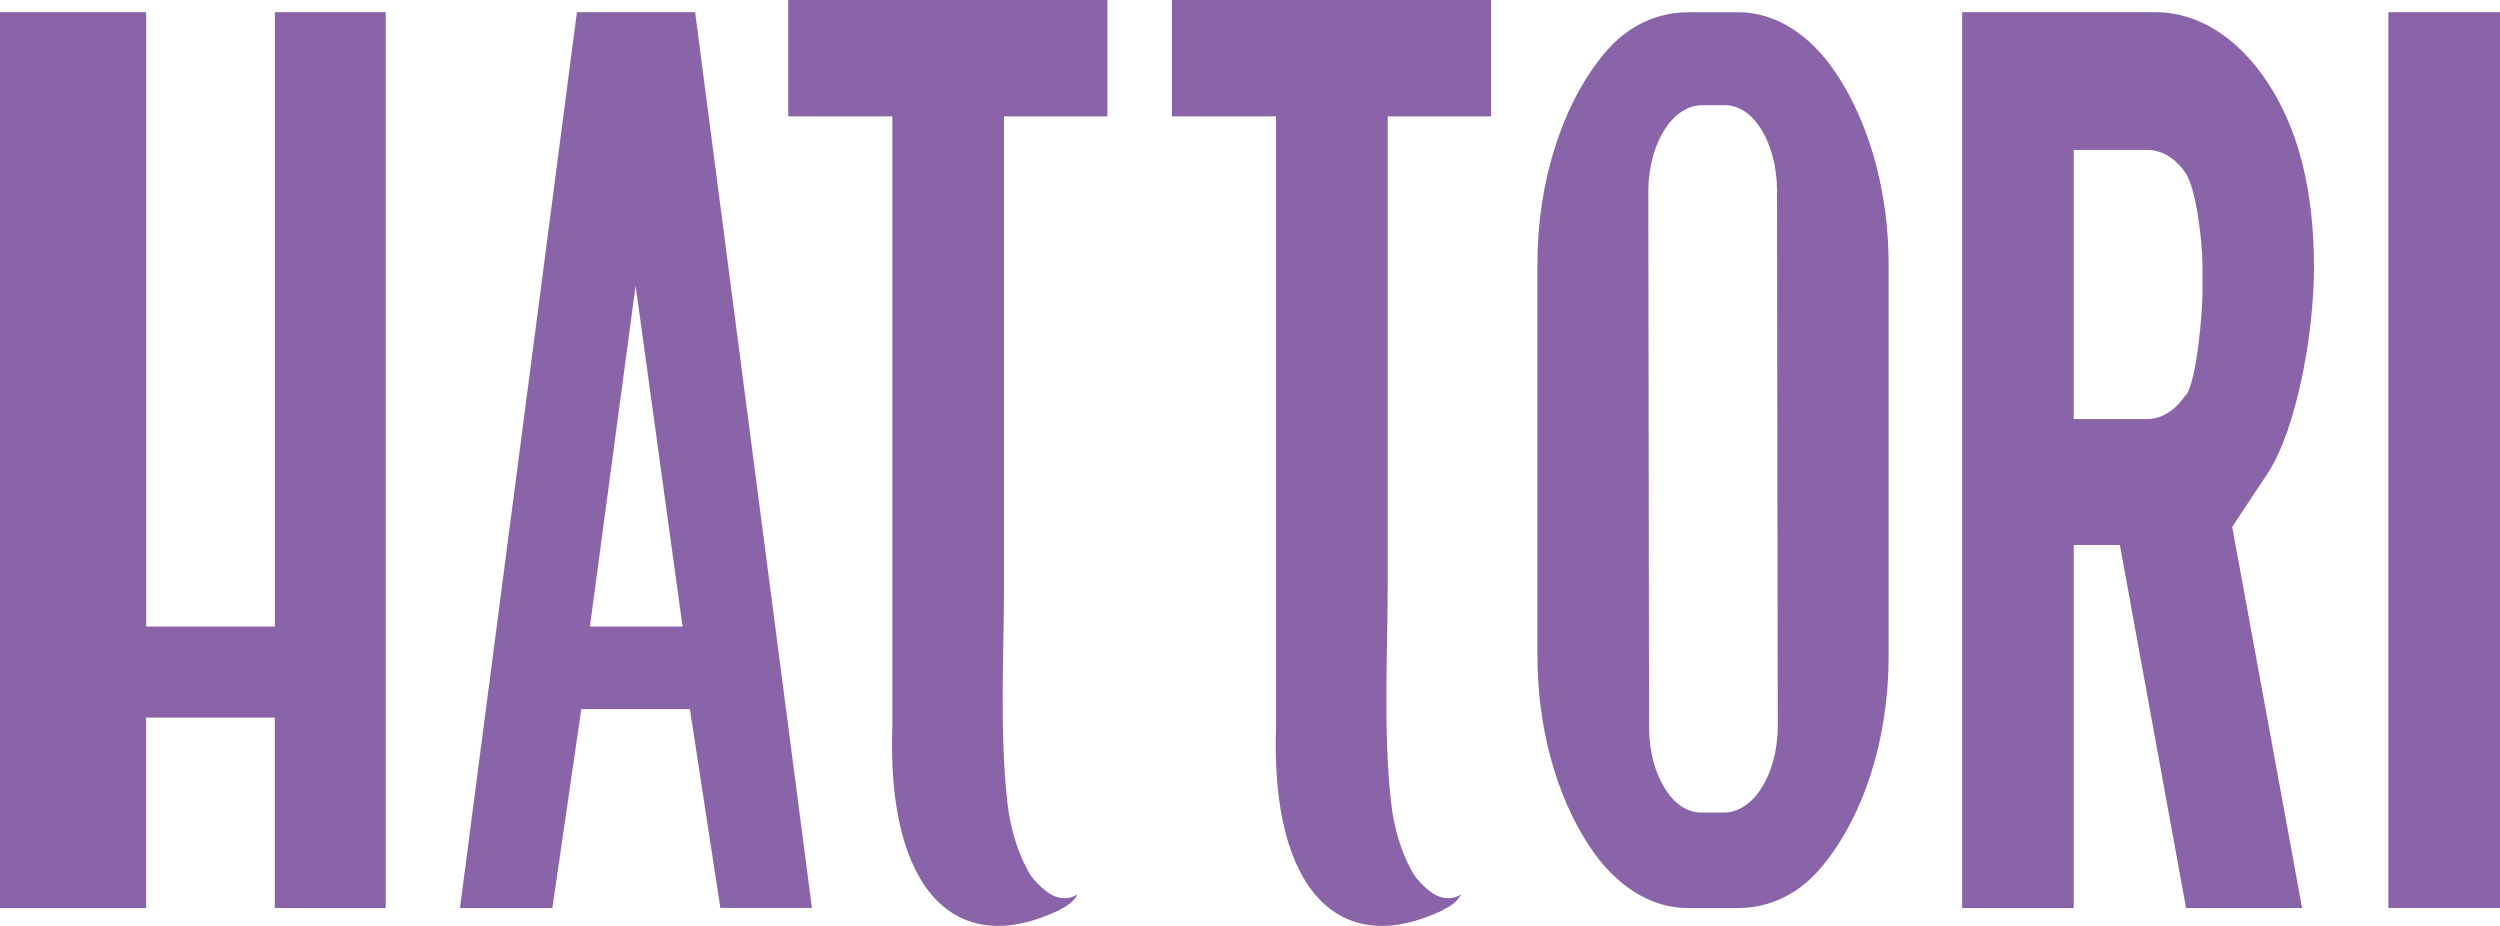 <?xml version="1.0" encoding="UTF-8"?><svg id="_レイヤー_2" xmlns="http://www.w3.org/2000/svg" viewBox="0 0 330.08 122.24"><defs><style>.cls-1{fill:#8964a8;}</style></defs><g id="_レイヤー_1-2"><path class="cls-1" d="M50.92,119.89h-14.64v-25.14h-16.99v25.14H0V1.61h19.3v81.11h16.99V1.61h14.64v118.27Z"/><path class="cls-1" d="M95.11,119.89l-4.02-26.26h-14.34l-3.82,26.26h-12.2L76.17,1.61h15.61l15.42,118.27h-12.09ZM90.12,82.72l-6.2-45-6.03,45h12.23Z"/><path class="cls-1" d="M294.72,69.56l9.23,50.33h-15.32l-8.74-47.93h-6.09v47.93h-14.73V1.61h25.58c5.51,0,10.79,3.31,14.7,9.21h0c3.95,5.96,6.17,13.86,6.17,24.54s0,0,0,0c0,8.47-2.23,21.28-6.18,27.24l-4.62,6.96ZM290.79,38.44v-3.47c0-2.99-.81-10.07-2.23-12.13h0c-1.34-1.95-3.13-3.04-4.98-3.04h-9.78v35.53h9.69c1.91,0,3.75-1.15,5.1-3.21h.1c1.35-2.06,2.11-10.77,2.11-13.68Z"/><path class="cls-1" d="M315.34,1.61h14.74v118.27h-14.74V1.61Z"/><path class="cls-1" d="M242.48,9.76l-.05-.07c-3.42-5.17-8.06-8.07-12.88-8.07h-6.66c-3.96,0-7.93,1.67-11.04,5.4-5.63,6.77-8.86,17.03-8.86,27.79v51.8c0,9.44,2.48,18.5,6.89,25.15l.04.06c3.42,5.17,8.06,8.07,12.88,8.07h6.66c3.96,0,7.93-1.67,11.04-5.4,5.63-6.77,8.86-17.03,8.86-27.79v-51.82c0-9.43-2.48-18.47-6.88-25.12ZM234.72,95.92c0,3.16-.84,6.19-2.33,8.4-1.28,1.9-3,2.96-4.79,2.96h-3c-1.7,0-3.34-1.01-4.55-2.82-1.49-2.21-2.32-5.24-2.32-8.4l-.1-70.81c0-3.16.84-6.19,2.33-8.4,1.28-1.9,3-2.96,4.79-2.96h3c1.7,0,3.34,1.01,4.55,2.82,1.49,2.21,2.32,5.24,2.32,8.4l.1,70.81Z"/><path class="cls-1" d="M146.21,15.37h-13.65v62.09c0,8.34-.6,19.08.44,28.45.66,5.89,3.05,11,6.51,13.82l.45.37h0c-13.65,6.68-22.92-2.42-22.14-24.22V15.37h-13.75V0h42.14v15.37Z"/><path class="cls-1" d="M134.18,121.5s2.29-.04,3.68-.56c1.6-.6,3.54-1.24,4.42-2.86,0,0-1.81,1.34-4.05-.34,0,0-2.24-1.59-3-3.76"/><path class="cls-1" d="M196.87,15.37h-13.65v62.09c0,8.34-.6,19.08.44,28.45.66,5.89,3.05,11,6.51,13.82l.45.37h0c-13.65,6.68-22.92-2.42-22.14-24.22V15.37h-13.75V0h42.14v15.37Z"/><path class="cls-1" d="M184.83,121.5s2.29-.04,3.68-.56c1.6-.6,3.54-1.24,4.42-2.86,0,0-1.81,1.34-4.05-.34,0,0-2.24-1.59-3-3.76"/></g></svg>